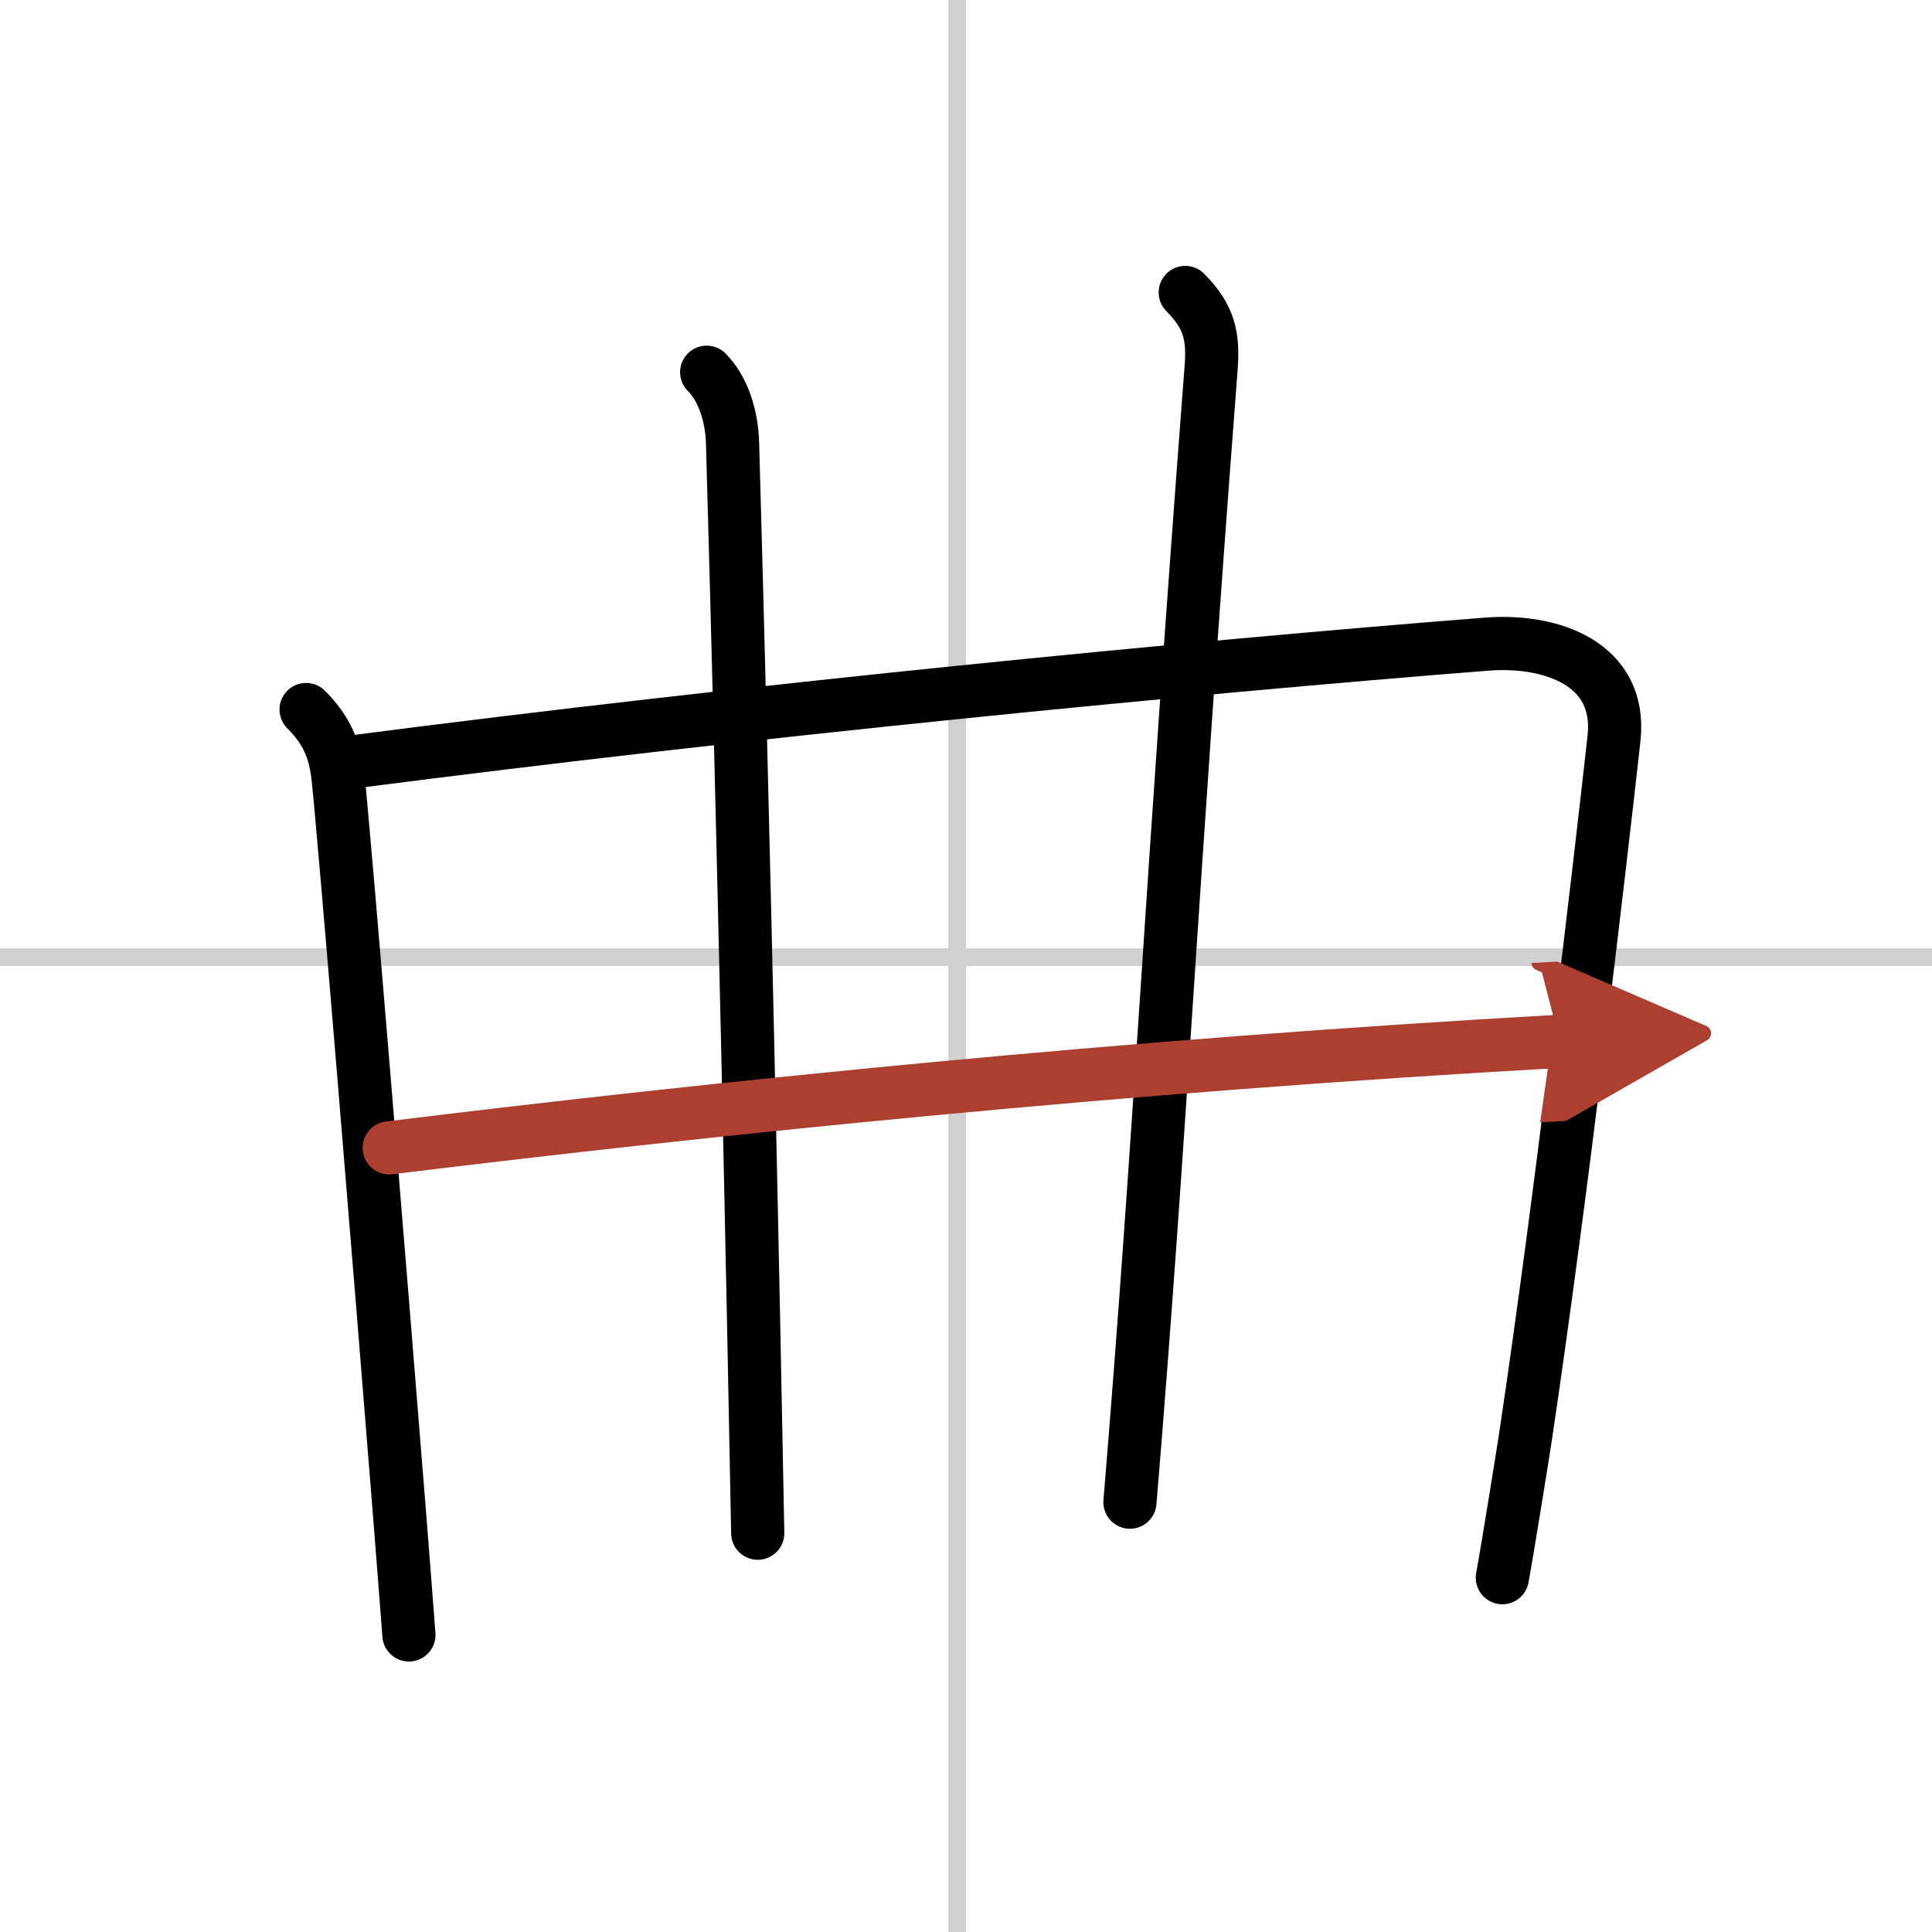 <svg width="400" height="400" viewBox="0 0 109 109" xmlns="http://www.w3.org/2000/svg"><defs><marker id="a" markerWidth="4" orient="auto" refX="1" refY="5" viewBox="0 0 10 10"><polyline points="0 0 10 5 0 10 1 5" fill="#ad3f31" stroke="#ad3f31"/></marker></defs><g fill="none" stroke="#000" stroke-linecap="round" stroke-linejoin="round" stroke-width="3"><rect width="100%" height="100%" fill="#fff" stroke="#fff"/><line x1="54" x2="54" y2="109" stroke="#d0d0d0" stroke-width="1"/><line x2="109" y1="54" y2="54" stroke="#d0d0d0" stroke-width="1"/><path d="m17.27 40.03c1.16 1.16 1.63 2.27 1.8 3.82 0.35 3.16 2.4 28.1 3.46 41.43 0.06 0.73 0.46 5.87 0.54 6.96"/><path d="m19.94 42.98c22.12-2.87 47.03-5.31 63.95-6.64 3.6-0.28 7.63 1.09 7.17 5.31-0.8 7.23-3 26.09-4.99 39.38-0.12 0.81-1.01 6.35-1.31 7.98"/><path d="M39.87,21c0.94,0.94,1.42,2.5,1.46,4C42,48.62,42.5,73.12,42.75,86.5"/><path d="m66.87 16.5c1.38 1.38 1.59 2.5 1.46 4.25-2.33 30.38-2.83 42.88-4.58 64"/><path d="M21.96,64.76C40.38,62.5,63.5,60.12,88,58.75" marker-end="url(#a)" stroke="#ad3f31"/></g></svg>
